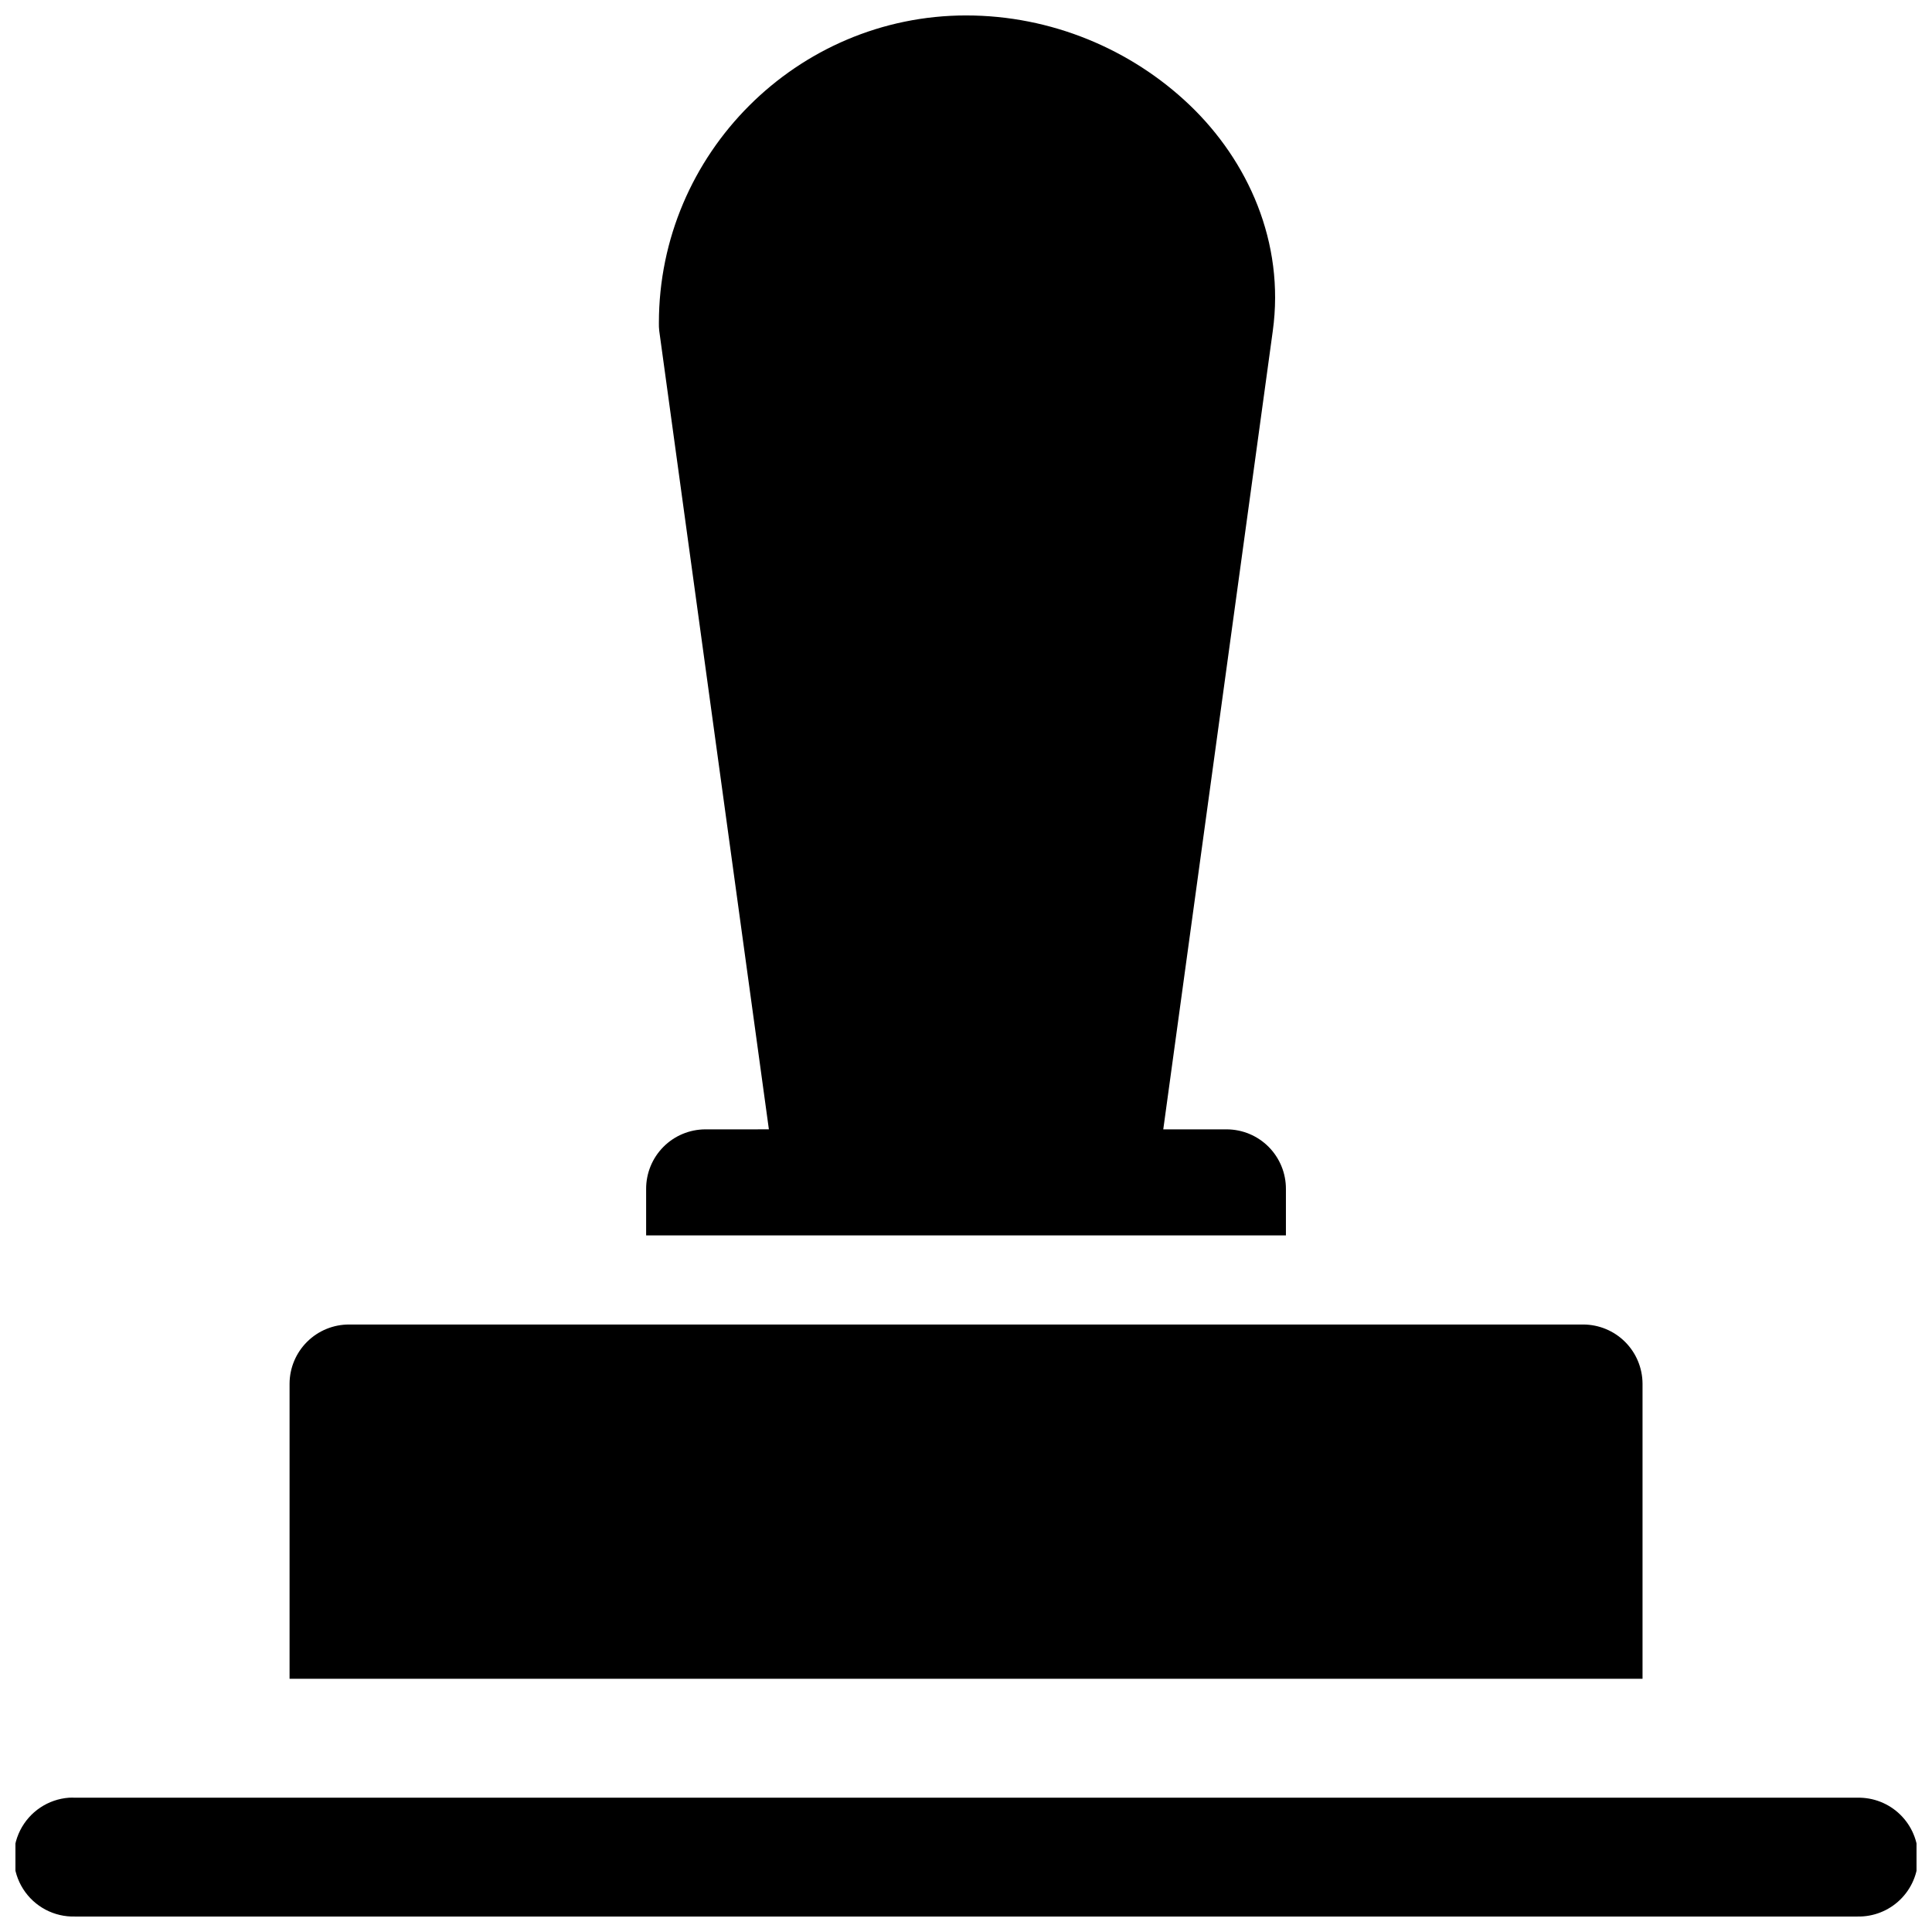 <?xml version="1.0" encoding="UTF-8"?>
<!-- Uploaded to: SVG Repo, www.svgrepo.com, Generator: SVG Repo Mixer Tools -->
<svg width="800px" height="800px" version="1.1" viewBox="144 144 512 512" xmlns="http://www.w3.org/2000/svg">
 <defs>
  <clipPath id="a">
   <path d="m148.09 148.09h503.81v503.81h-503.81z"/>
  </clipPath>
 </defs>
 <g clip-path="url(#a)">
  <path d="m400.07 148.09c-44.84 0-81.457 36.648-81.457 81.488-0.016 0.699 0.012 1.398 0.09 2.09l29.059 211.62-16.852 0.004c-4.172 0.016-8.172 1.688-11.113 4.652-2.941 2.965-4.582 6.977-4.566 11.152v12.301h169.55v-12.301c0.016-4.176-1.629-8.188-4.566-11.152-2.941-2.965-6.941-4.637-11.117-4.652h-16.82l29.027-211.62c3.219-23.445-6.582-45.09-22.078-59.871-15.492-14.777-36.695-23.707-59.16-23.707zm-163.53 346.92c-4.176-0.016-8.188 1.629-11.148 4.57-2.965 2.941-4.641 6.938-4.656 11.113v78.199h358.55v-78.199c-0.016-4.152-1.676-8.133-4.613-11.07s-6.918-4.594-11.07-4.613zm-74.262 125.4c-5.535 0.41-10.449 3.699-12.938 8.664-2.484 4.961-2.18 10.867 0.805 15.547 2.988 4.68 8.215 7.445 13.762 7.277h472.32c4.234 0.094 8.332-1.523 11.359-4.484 3.027-2.961 4.738-7.019 4.738-11.258s-1.711-8.297-4.738-11.258c-3.027-2.965-7.125-4.582-11.359-4.488h-472.32c-0.543-0.027-1.086-0.027-1.629 0z"/>
 </g>
</svg>
